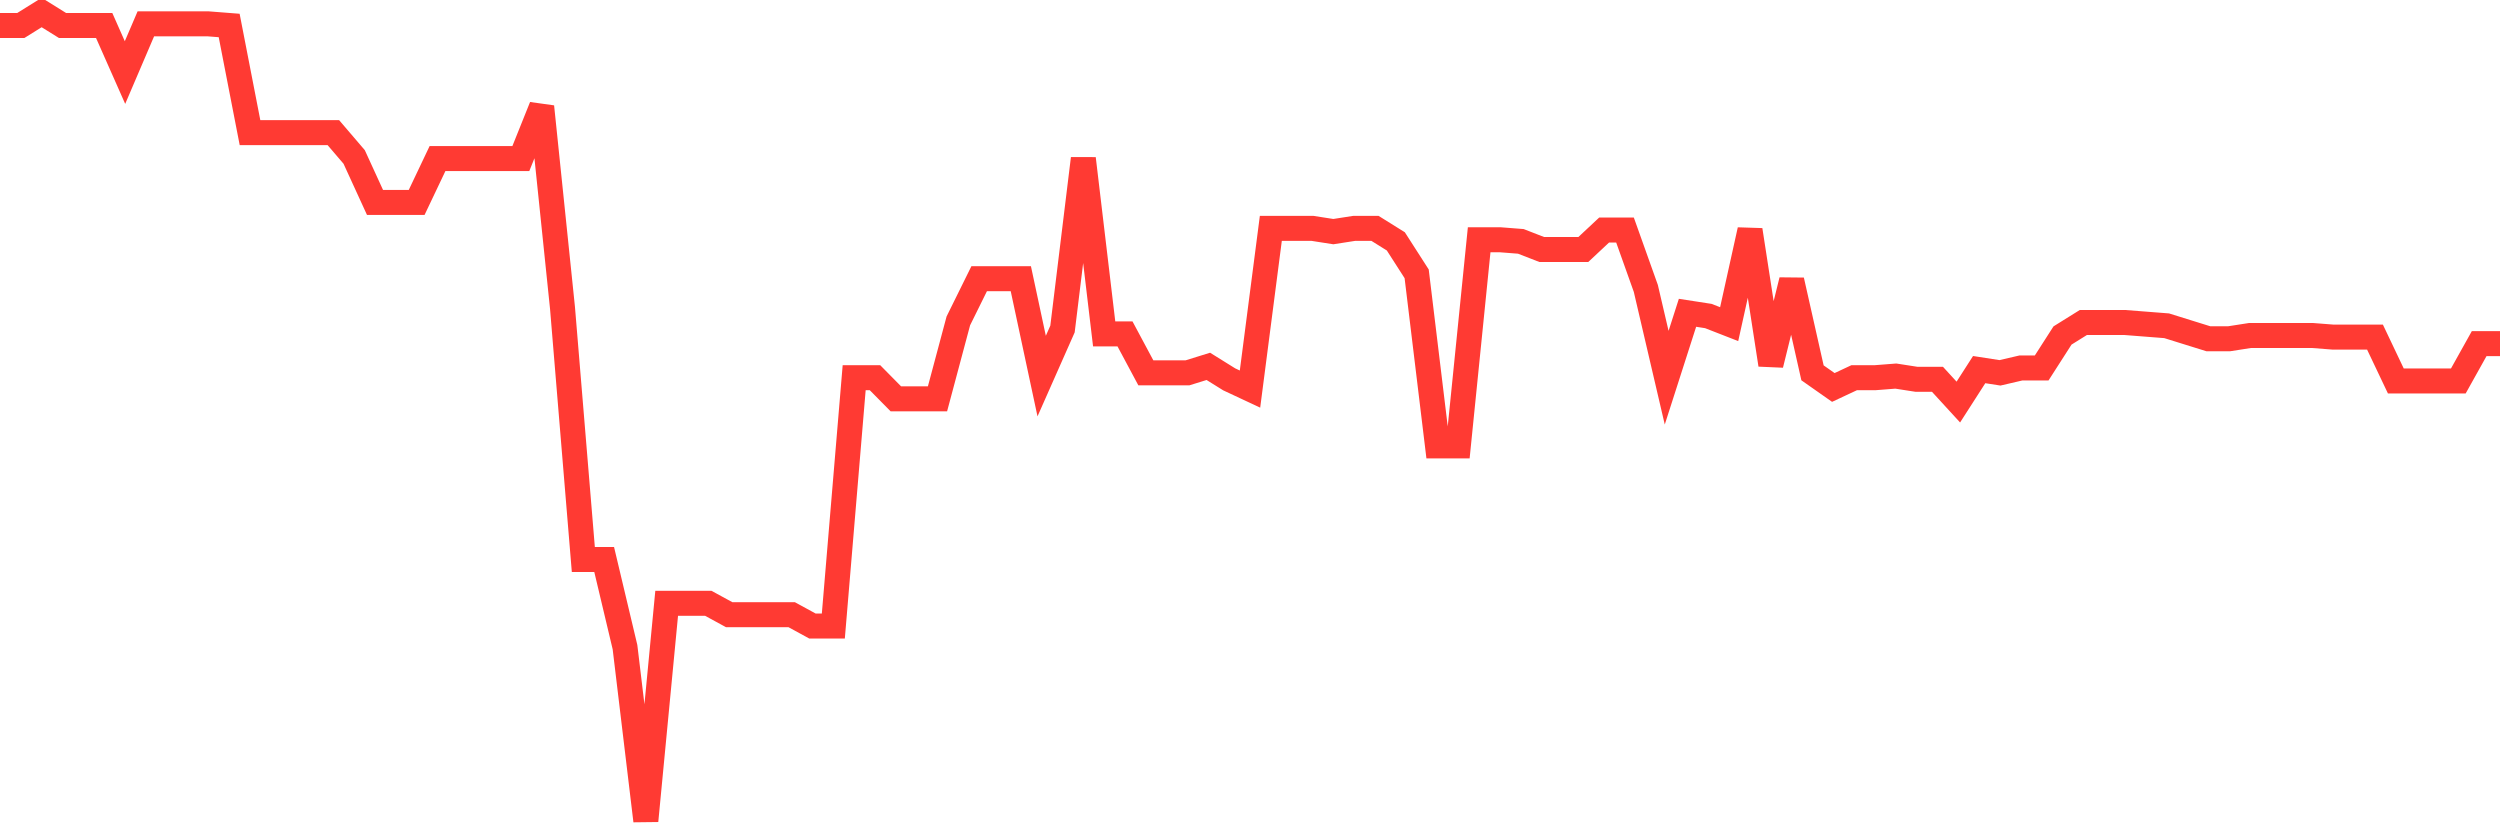 <svg
  xmlns="http://www.w3.org/2000/svg"
  xmlns:xlink="http://www.w3.org/1999/xlink"
  width="120"
  height="40"
  viewBox="0 0 120 40"
  preserveAspectRatio="none"
>
  <polyline
    points="0,1.223 1,1.223 2,0.6 3,1.223 4,1.223 5,1.223 6,3.483 7,1.145 8,1.145 9,1.145 10,1.145 11,1.223 12,6.365 13,6.365 14,6.365 15,6.365 16,6.365 17,7.534 18,9.716 19,9.716 20,9.716 21,7.612 22,7.612 23,7.612 24,7.612 25,7.612 26,5.119 27,14.78 28,26.856 29,26.856 30,31.063 31,39.4 32,28.96 33,28.96 34,28.96 35,29.505 36,29.505 37,29.505 38,29.505 39,30.051 40,30.051 41,18.13 42,18.13 43,19.143 44,19.143 45,19.143 46,15.403 47,13.378 48,13.378 49,13.378 50,18.052 51,15.793 52,7.612 53,16.027 54,16.027 55,17.896 56,17.896 57,17.896 58,17.585 59,18.208 60,18.676 61,10.962 62,10.962 63,10.962 64,11.118 65,10.962 66,10.962 67,11.586 68,13.144 69,21.402 70,21.402 71,11.508 72,11.508 73,11.586 74,11.975 75,11.975 76,11.975 77,11.04 78,11.04 79,13.845 80,18.13 81,15.014 82,15.169 83,15.559 84,11.04 85,17.507 86,13.455 87,17.896 88,18.598 89,18.13 90,18.13 91,18.052 92,18.208 93,18.208 94,19.299 95,17.741 96,17.896 97,17.663 98,17.663 99,16.104 100,15.481 101,15.481 102,15.481 103,15.559 104,15.637 105,15.949 106,16.26 107,16.26 108,16.104 109,16.104 110,16.104 111,16.104 112,16.182 113,16.182 114,16.182 115,18.286 116,18.286 117,18.286 118,18.286 119,16.494 120,16.494"
    fill="none"
    stroke="#ff3a33"
    stroke-width="1.2"
  >
  </polyline>
</svg>